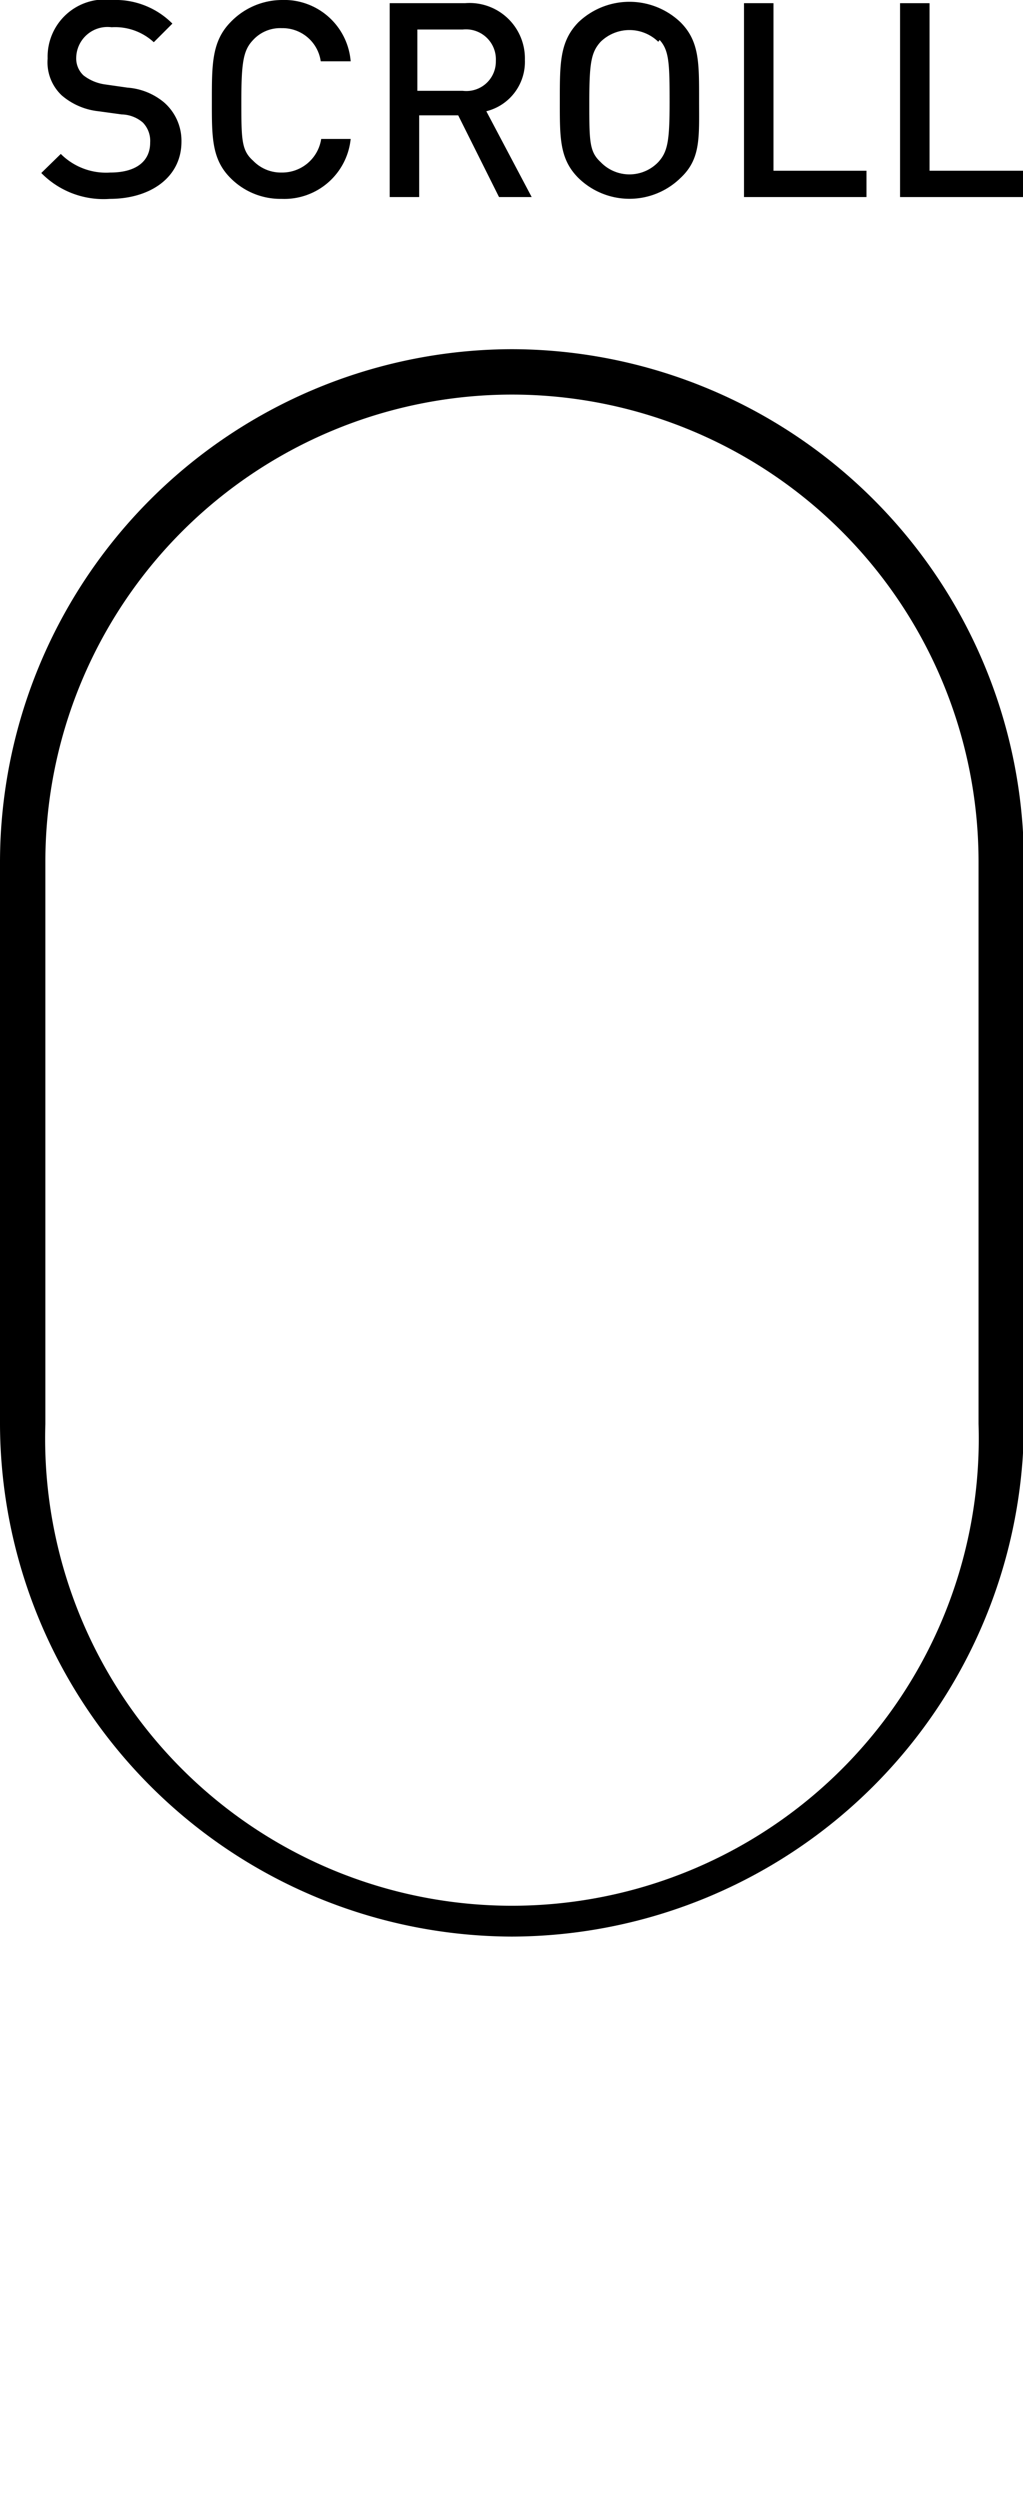 <svg xmlns="http://www.w3.org/2000/svg" width="22.55" height="55.06" viewBox="0 0 22.55 55.06">
  <title>Tekengebied 30</title>
  <g id="_Layer_" data-name="&lt;Layer&gt;">
    <path d="M11.28,8.69A10.29,10.29,0,0,1,21.57,19V31.36A10.29,10.29,0,1,1,1,31.36V19A10.29,10.29,0,0,1,11.28,8.69m0-1h0A11.31,11.31,0,0,0,0,19V31.36A11.32,11.32,0,0,0,11.28,42.65h0A11.32,11.32,0,0,0,22.57,31.36V19A11.31,11.31,0,0,0,11.28,7.69Z"/>
    <g>
      <path d="M2.42,4.38A1.92,1.92,0,0,1,.91,3.81l.43-.42a1.41,1.41,0,0,0,1.09.41c.56,0,.88-.24.88-.66a.58.58,0,0,0-.16-.44.74.74,0,0,0-.47-.18l-.51-.07a1.48,1.48,0,0,1-.81-.35,1,1,0,0,1-.31-.81A1.26,1.26,0,0,1,2.48,0,1.77,1.77,0,0,1,3.8.52L3.39.93A1.26,1.26,0,0,0,2.46.6a.69.69,0,0,0-.78.67.51.51,0,0,0,.16.39,1,1,0,0,0,.48.2l.49.07a1.42,1.42,0,0,1,.8.32A1.12,1.12,0,0,1,4,3.12C4,3.91,3.31,4.38,2.42,4.38Z"/>
      <path d="M6.21,4.38a1.55,1.55,0,0,1-1.13-.46C4.66,3.5,4.67,3,4.67,2.21s0-1.3.41-1.72A1.58,1.58,0,0,1,6.21,0,1.47,1.47,0,0,1,7.73,1.35H7.07A.85.85,0,0,0,6.21.62a.81.81,0,0,0-.63.26c-.21.22-.26.47-.26,1.33s0,1.1.26,1.33a.85.85,0,0,0,.63.26.87.87,0,0,0,.87-.74h.65A1.47,1.47,0,0,1,6.21,4.38Z"/>
      <path d="M11,4.34l-.9-1.8H9.24v1.8H8.59V.07h1.66a1.22,1.22,0,0,1,1.32,1.25,1.12,1.12,0,0,1-.85,1.13l1,1.89ZM10.2.65h-1V2h1a.65.65,0,0,0,.73-.66A.66.66,0,0,0,10.2.65Z"/>
      <path d="M15,3.92a1.61,1.61,0,0,1-2.25,0c-.42-.42-.41-.89-.41-1.71s0-1.3.41-1.72A1.63,1.63,0,0,1,15,.49c.42.42.41.9.41,1.72S15.45,3.5,15,3.92Zm-.49-3a.91.91,0,0,0-1.27,0c-.21.23-.25.47-.25,1.33s0,1.09.25,1.32a.88.88,0,0,0,1.27,0c.21-.23.25-.47.25-1.32S14.75,1.11,14.54.88Z"/>
      <path d="M16.4,4.34V.07h.65V3.76H19.1v.58Z"/>
      <path d="M19.84,4.34V.07h.65V3.76h2.06v.58Z"/>
    </g>
  </g>
</svg>
